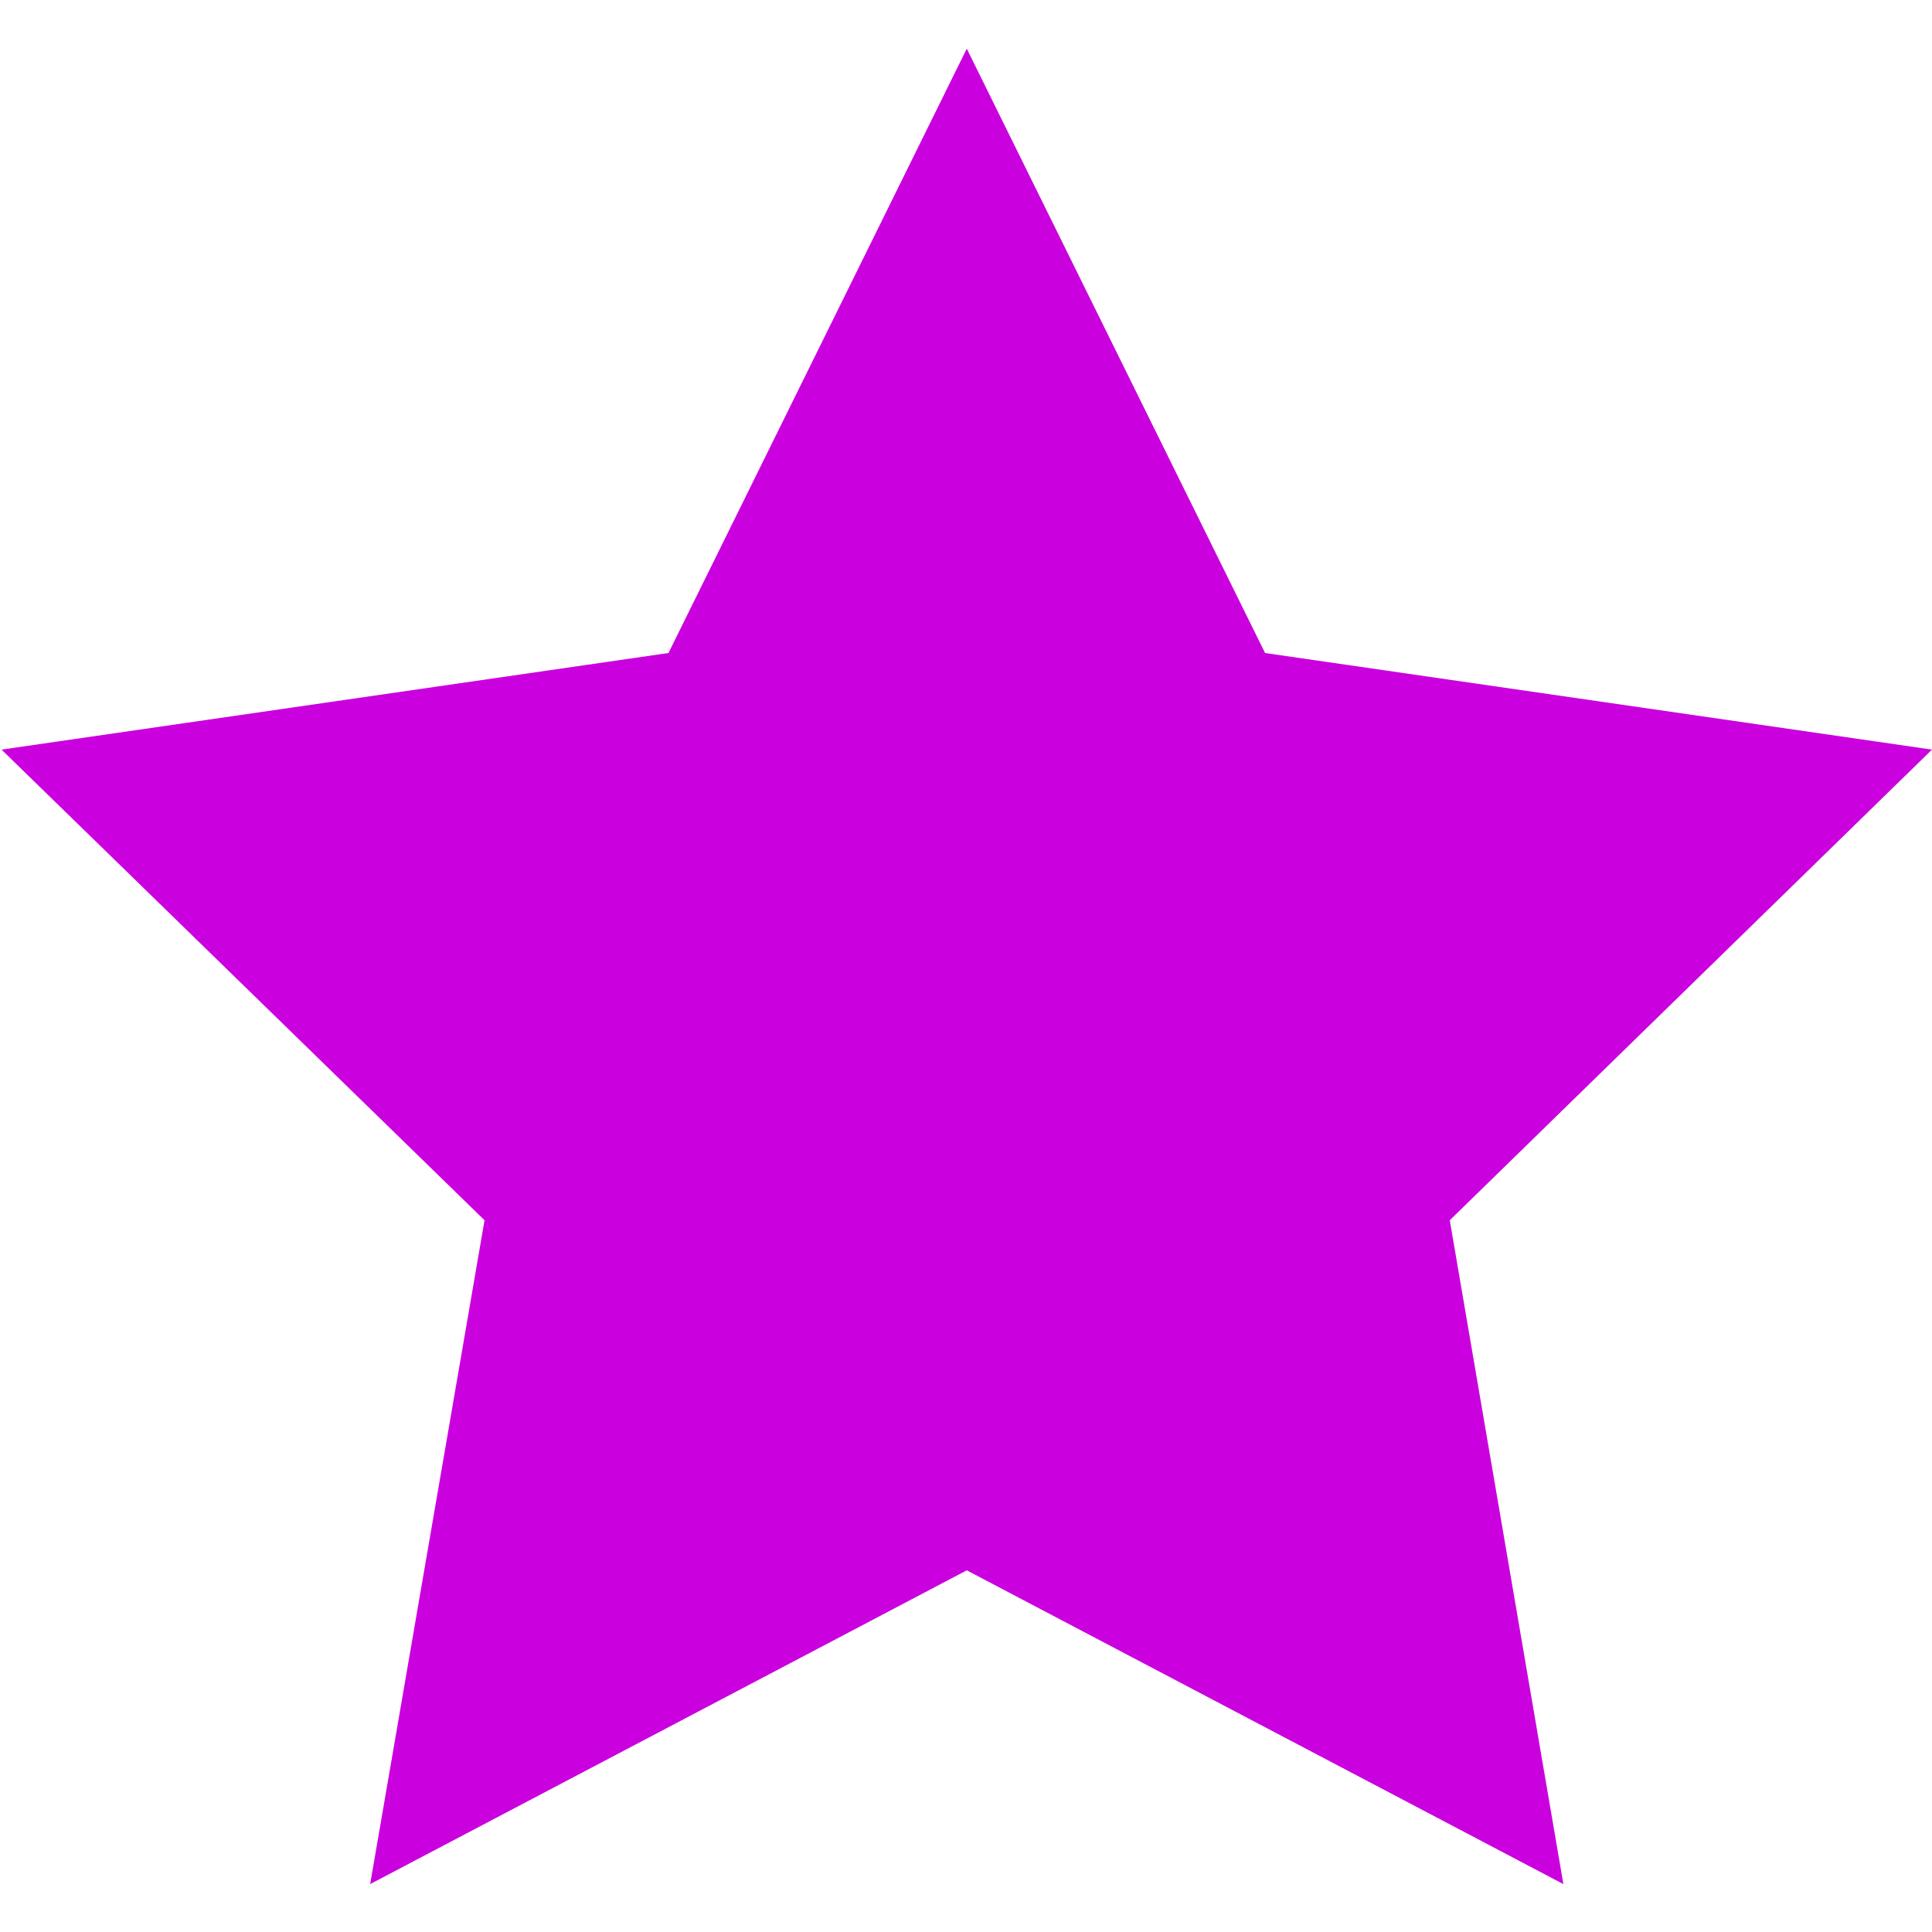 <?xml version="1.0" encoding="UTF-8"?><svg id="a" xmlns="http://www.w3.org/2000/svg" viewBox="0 0 25 25"><polygon points="12.51 .63 16.37 8.45 25 9.7 18.76 15.79 20.23 24.38 12.51 20.32 4.79 24.38 6.27 15.79 .02 9.7 8.65 8.45 12.51 .63" style="fill:#ca00df;"/></svg>
